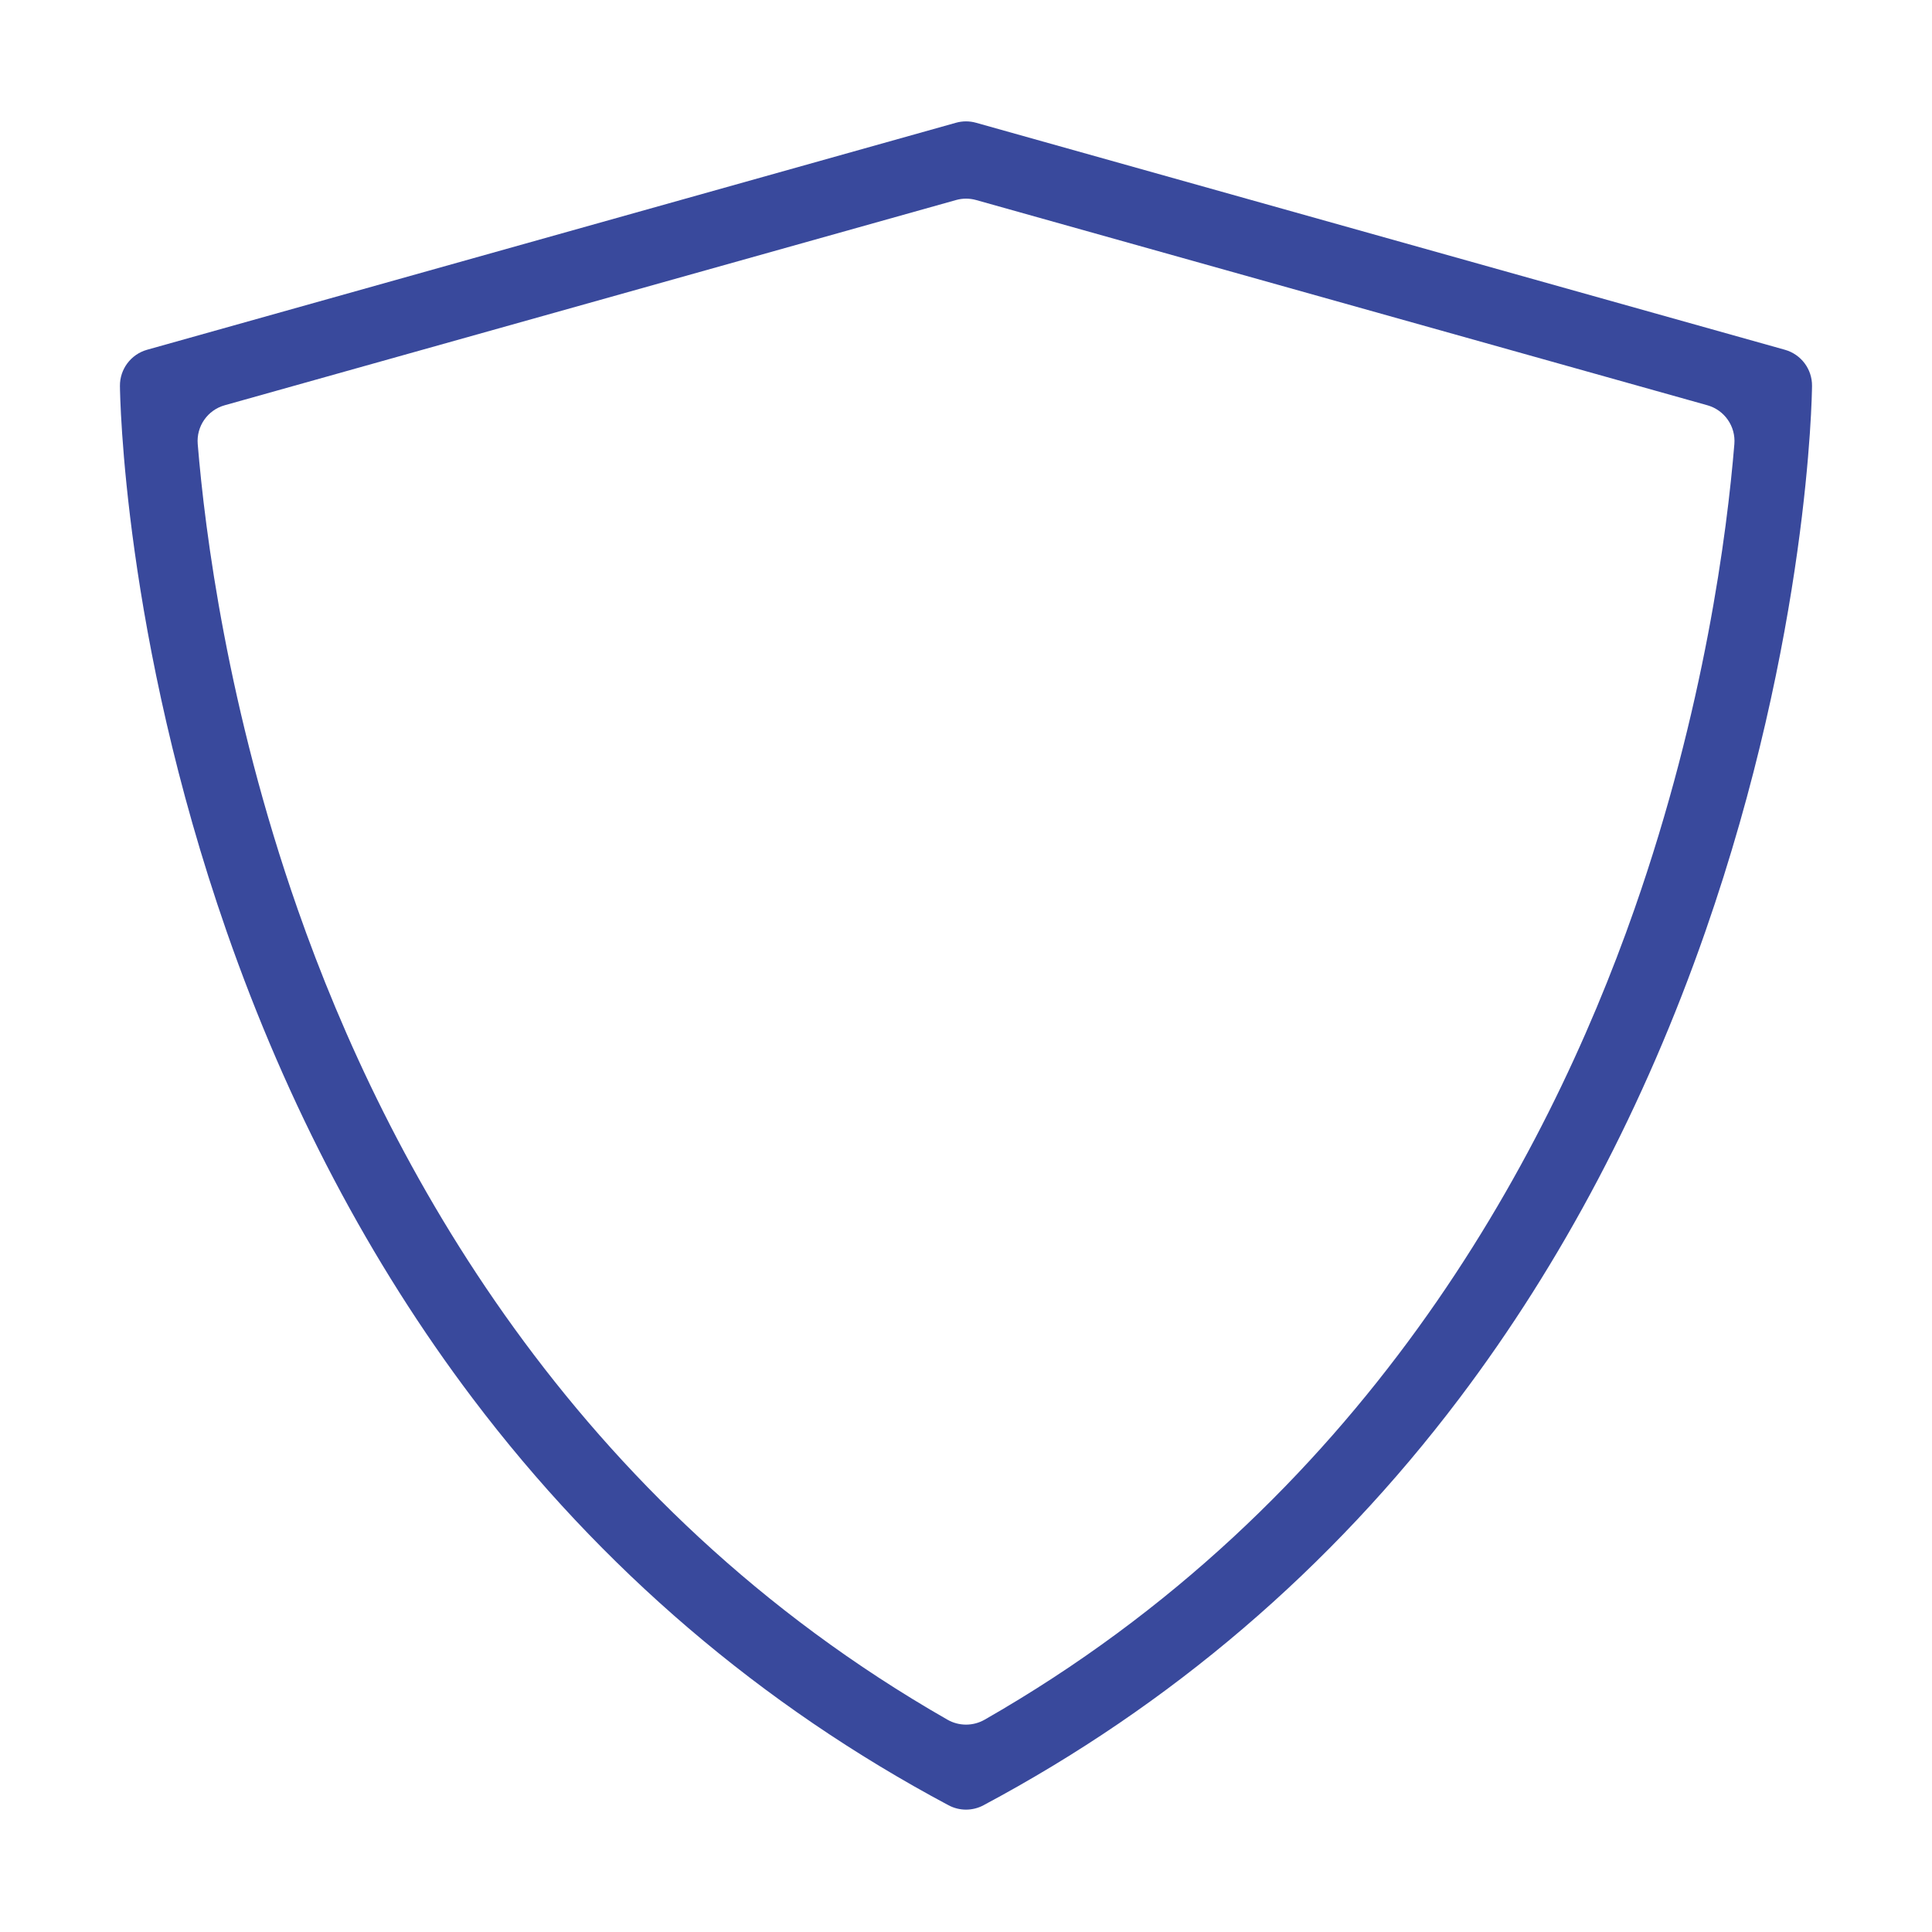 <?xml version="1.0" encoding="UTF-8"?>
<svg id="Layer_1" data-name="Layer 1" xmlns="http://www.w3.org/2000/svg" width="500" height="500" viewBox="0 0 500 500">
  <defs>
    <style>
      .cls-1 {
        fill: #39499c;
      }
    </style>
  </defs>
  <path class="cls-1" d="M254.53,467.2c-2.83,1.51-6.22,1.51-9.05,0h0c-48.44-25.82-89.88-61.24-123.16-105.3-26.55-35.14-47.97-75.8-63.67-120.84C31.97,164.5,31.07,102.48,31.04,99.88h0c-.04-4.35,2.84-8.18,7.02-9.36L247.4,31.77c1.7-.48,3.5-.48,5.2,0l209.33,58.75c4.19,1.18,7.07,5.01,7.02,9.36h0c-.02,2.6-.92,64.62-27.6,141.18-15.7,45.04-37.12,85.7-63.67,120.84-33.28,44.05-74.72,79.48-123.16,105.3h0ZM58.16,104.88c-4.44,1.24-7.37,5.45-6.99,10.04,1.87,22.75,7.71,68.52,25.87,120.4,22.89,65.4,70.56,153.92,168.15,209.73,2.99,1.71,6.65,1.71,9.64,0,97.59-55.81,145.25-144.32,168.15-209.73,18.16-51.88,24-97.65,25.87-120.4.38-4.59-2.56-8.8-6.99-10.04l-189.24-53.11c-1.7-.48-3.5-.48-5.2,0L58.16,104.88Z"/>
</svg>